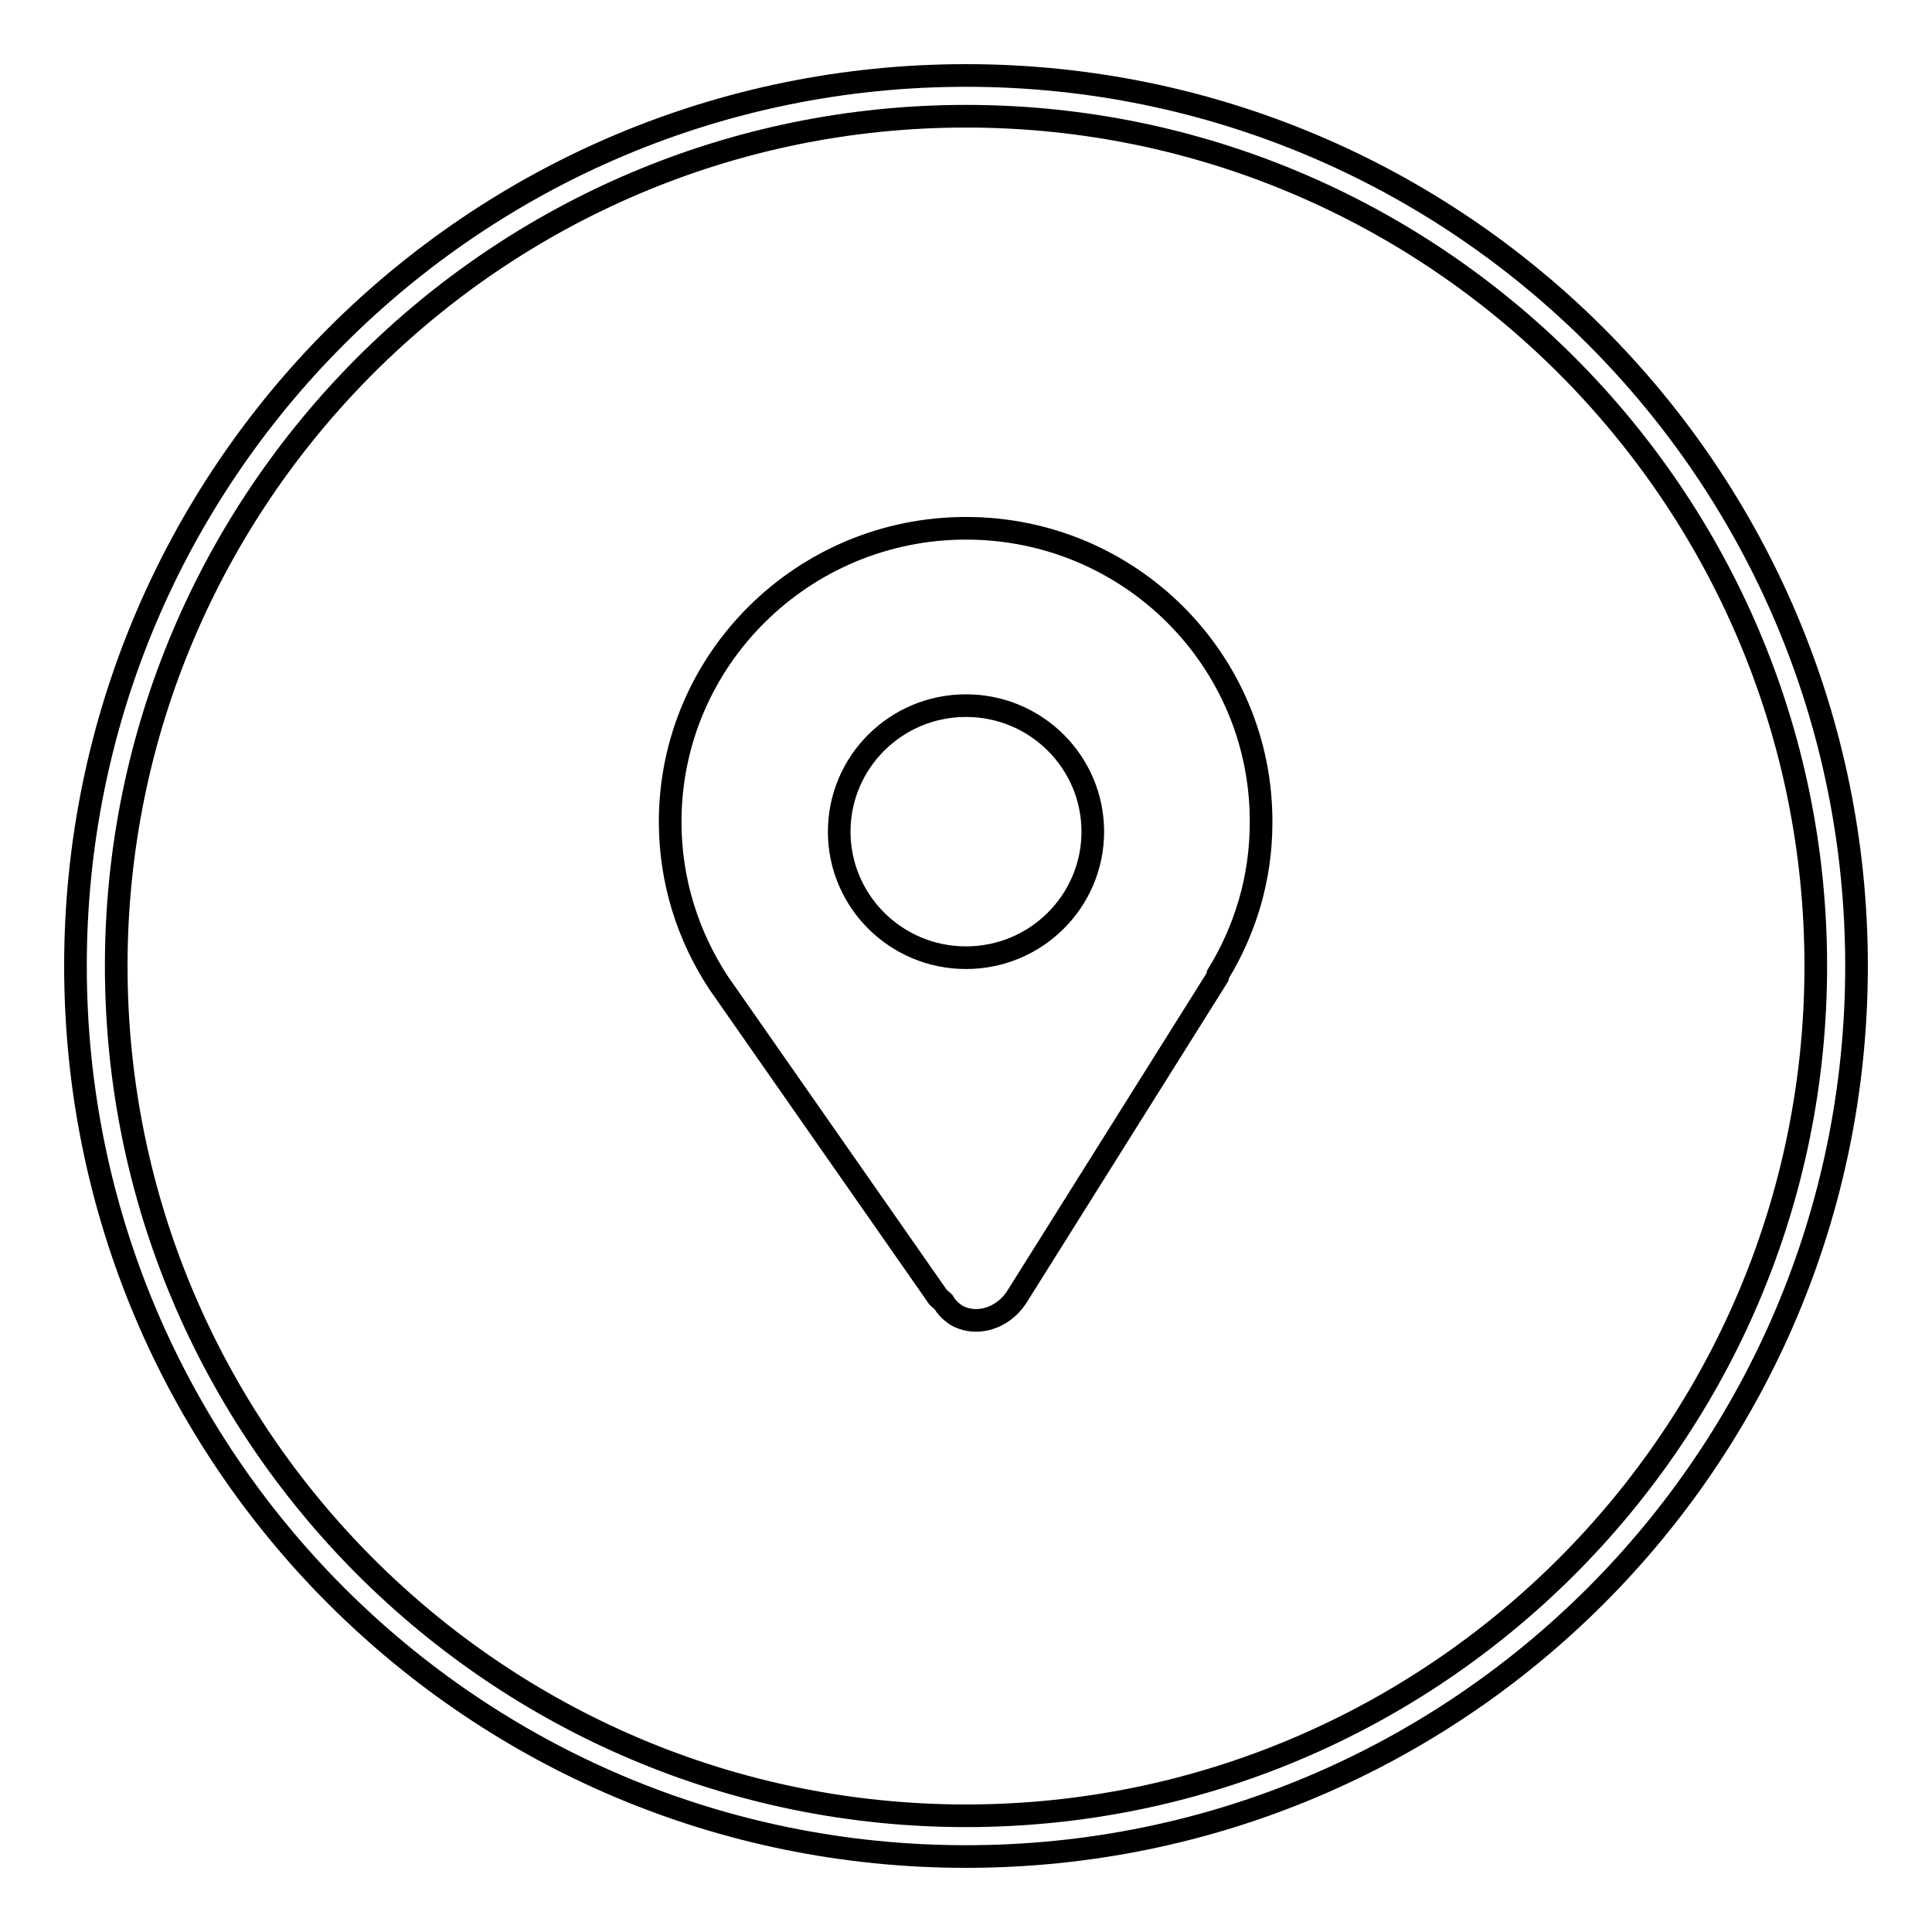 <?xml version="1.0" encoding="utf-8"?>
<!-- Svg Vector Icons : http://www.onlinewebfonts.com/icon -->
<!DOCTYPE svg PUBLIC "-//W3C//DTD SVG 1.1//EN" "http://www.w3.org/Graphics/SVG/1.1/DTD/svg11.dtd">
<svg version="1.1" xmlns="http://www.w3.org/2000/svg" xmlns:xlink="http://www.w3.org/1999/xlink" x="0px" y="0px" viewBox="0 0 256 256" enable-background="new 0 0 256 256" xml:space="preserve">
<g><g><path stroke-width="3" fill-opacity="0" stroke="#000000"  d="M128,10C62.8,10,10,62.8,10,128c0,65.2,52.8,118,118,118c65.2,0,118-52.8,118-118C246,62.8,193.2,10,128,10z M128,240.6c-62.1,0-112.6-50.5-112.6-112.6C15.4,65.9,65.9,15.4,128,15.4c62.1,0,112.6,50.5,112.6,112.6C240.6,190.1,190.1,240.6,128,240.6z"/><path stroke-width="3" fill-opacity="0" stroke="#000000"  d="M128,70c-21.6,0-39.2,17.4-39.2,38.9c0,7.9,2.4,15.2,6.4,21.3l0,0l28.9,41.4c0.2,0.4,0.6,0.6,0.9,0.9c0.4,0.7,0.9,1.2,1.6,1.7c2.6,1.6,6.2,0.6,8.1-2.3l26.1-41.6c0,0,0,0,0,0l0.5-0.8c0.1-0.1,0.1-0.2,0.1-0.4c3.6-5.9,5.7-12.7,5.7-20.1C167.2,87.5,149.7,70,128,70z M128,126.9c-9.3,0-16.8-7.5-16.8-16.7s7.5-16.7,16.8-16.7c9.3,0,16.8,7.5,16.8,16.7S137.3,126.9,128,126.9z"/></g></g>
</svg>